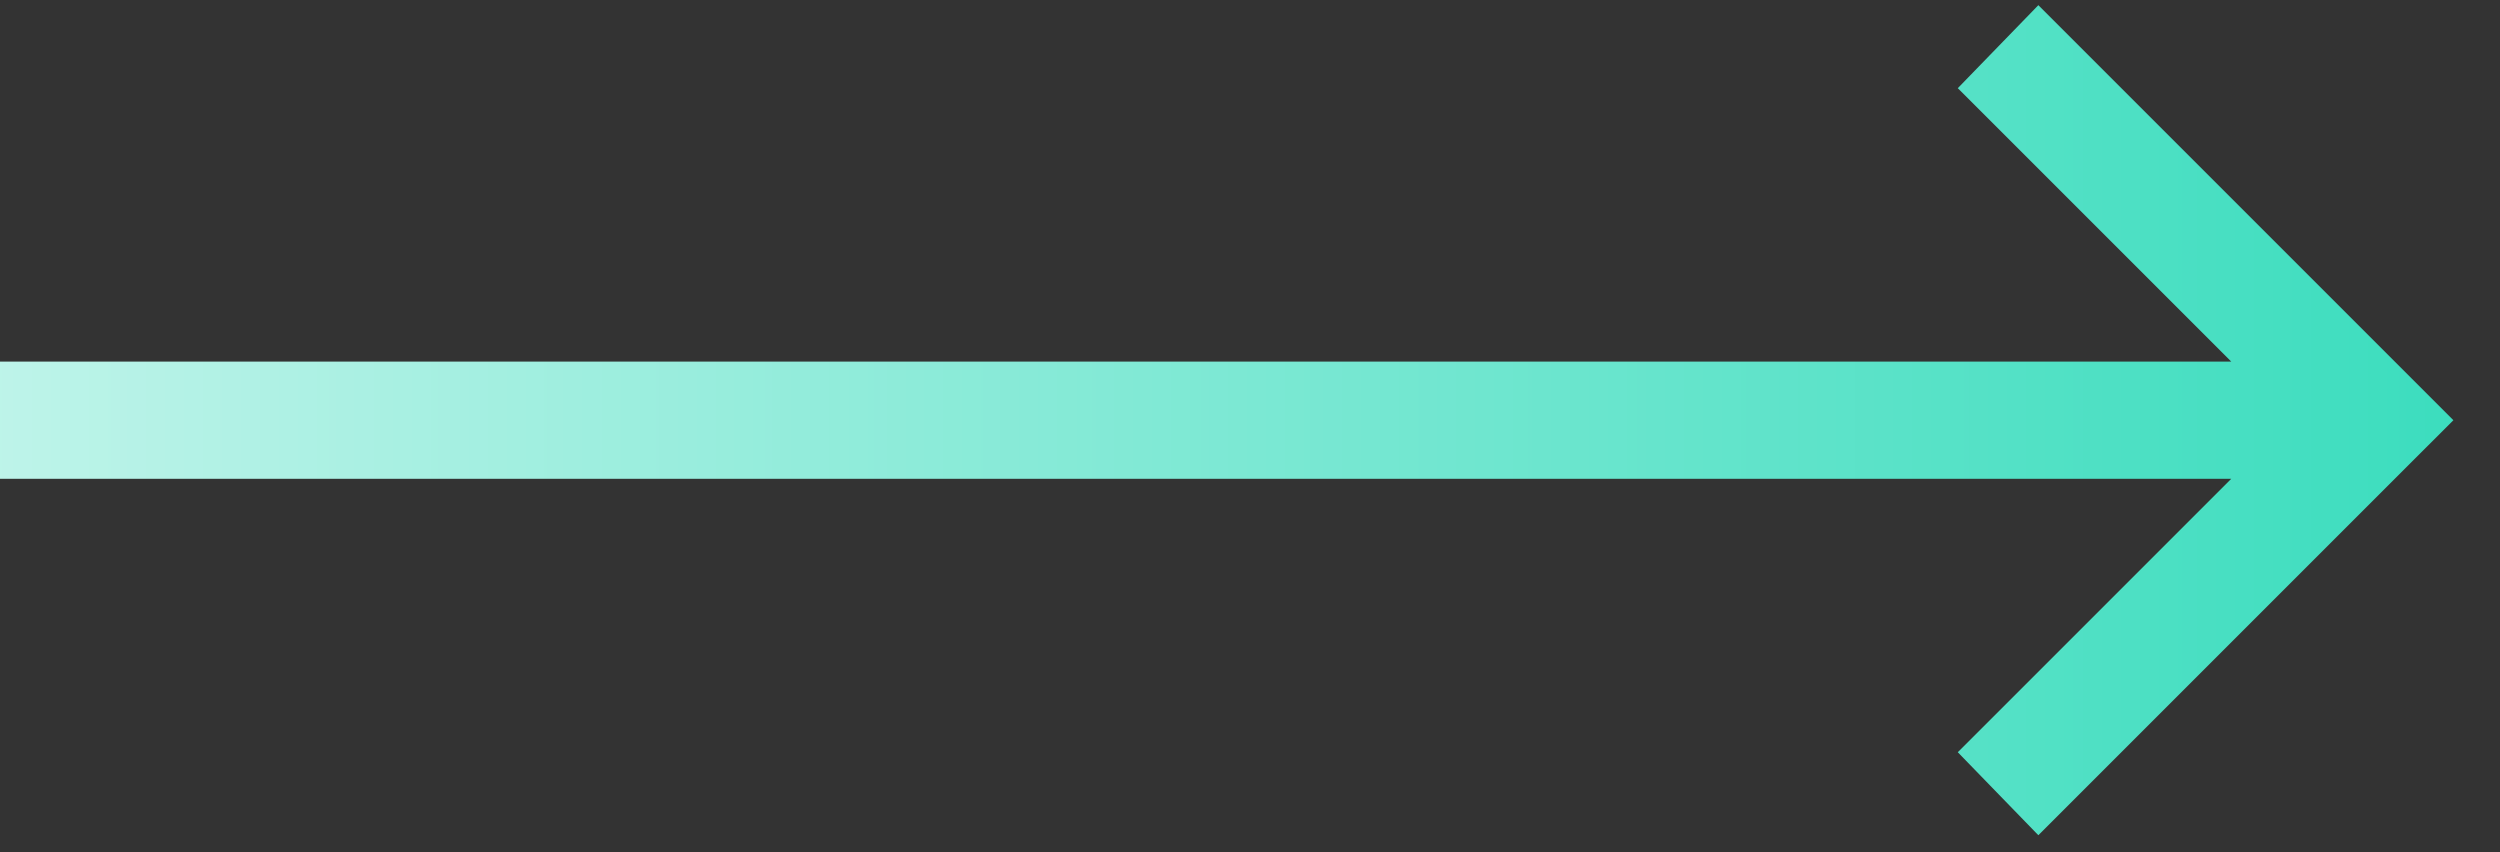 <svg width="44" height="15" viewBox="0 0 44 15" fill="none" xmlns="http://www.w3.org/2000/svg">
<rect x="0" y="0" width="44" height="15" fill="#333333" stroke="none"/>
<path d="M42.449 8.126L36.605 13.97L35.875 14.7L34.457 13.239L35.188 12.509L39.27 8.427H0V6.364H39.27L35.188 2.282L34.457 1.552L35.875 0.091L36.605 0.821L42.449 6.665L43.18 7.396L42.449 8.126Z" fill="url(#paint0_linear_462_511)"/>
<defs>
<linearGradient id="paint0_linear_462_511" x1="-22" y1="7.396" x2="43.18" y2="7.396" gradientUnits="userSpaceOnUse">
<stop stop-color="white"/>
<stop offset="1" stop-color="#3CDDBE"/>
</linearGradient>
</defs>
</svg>
